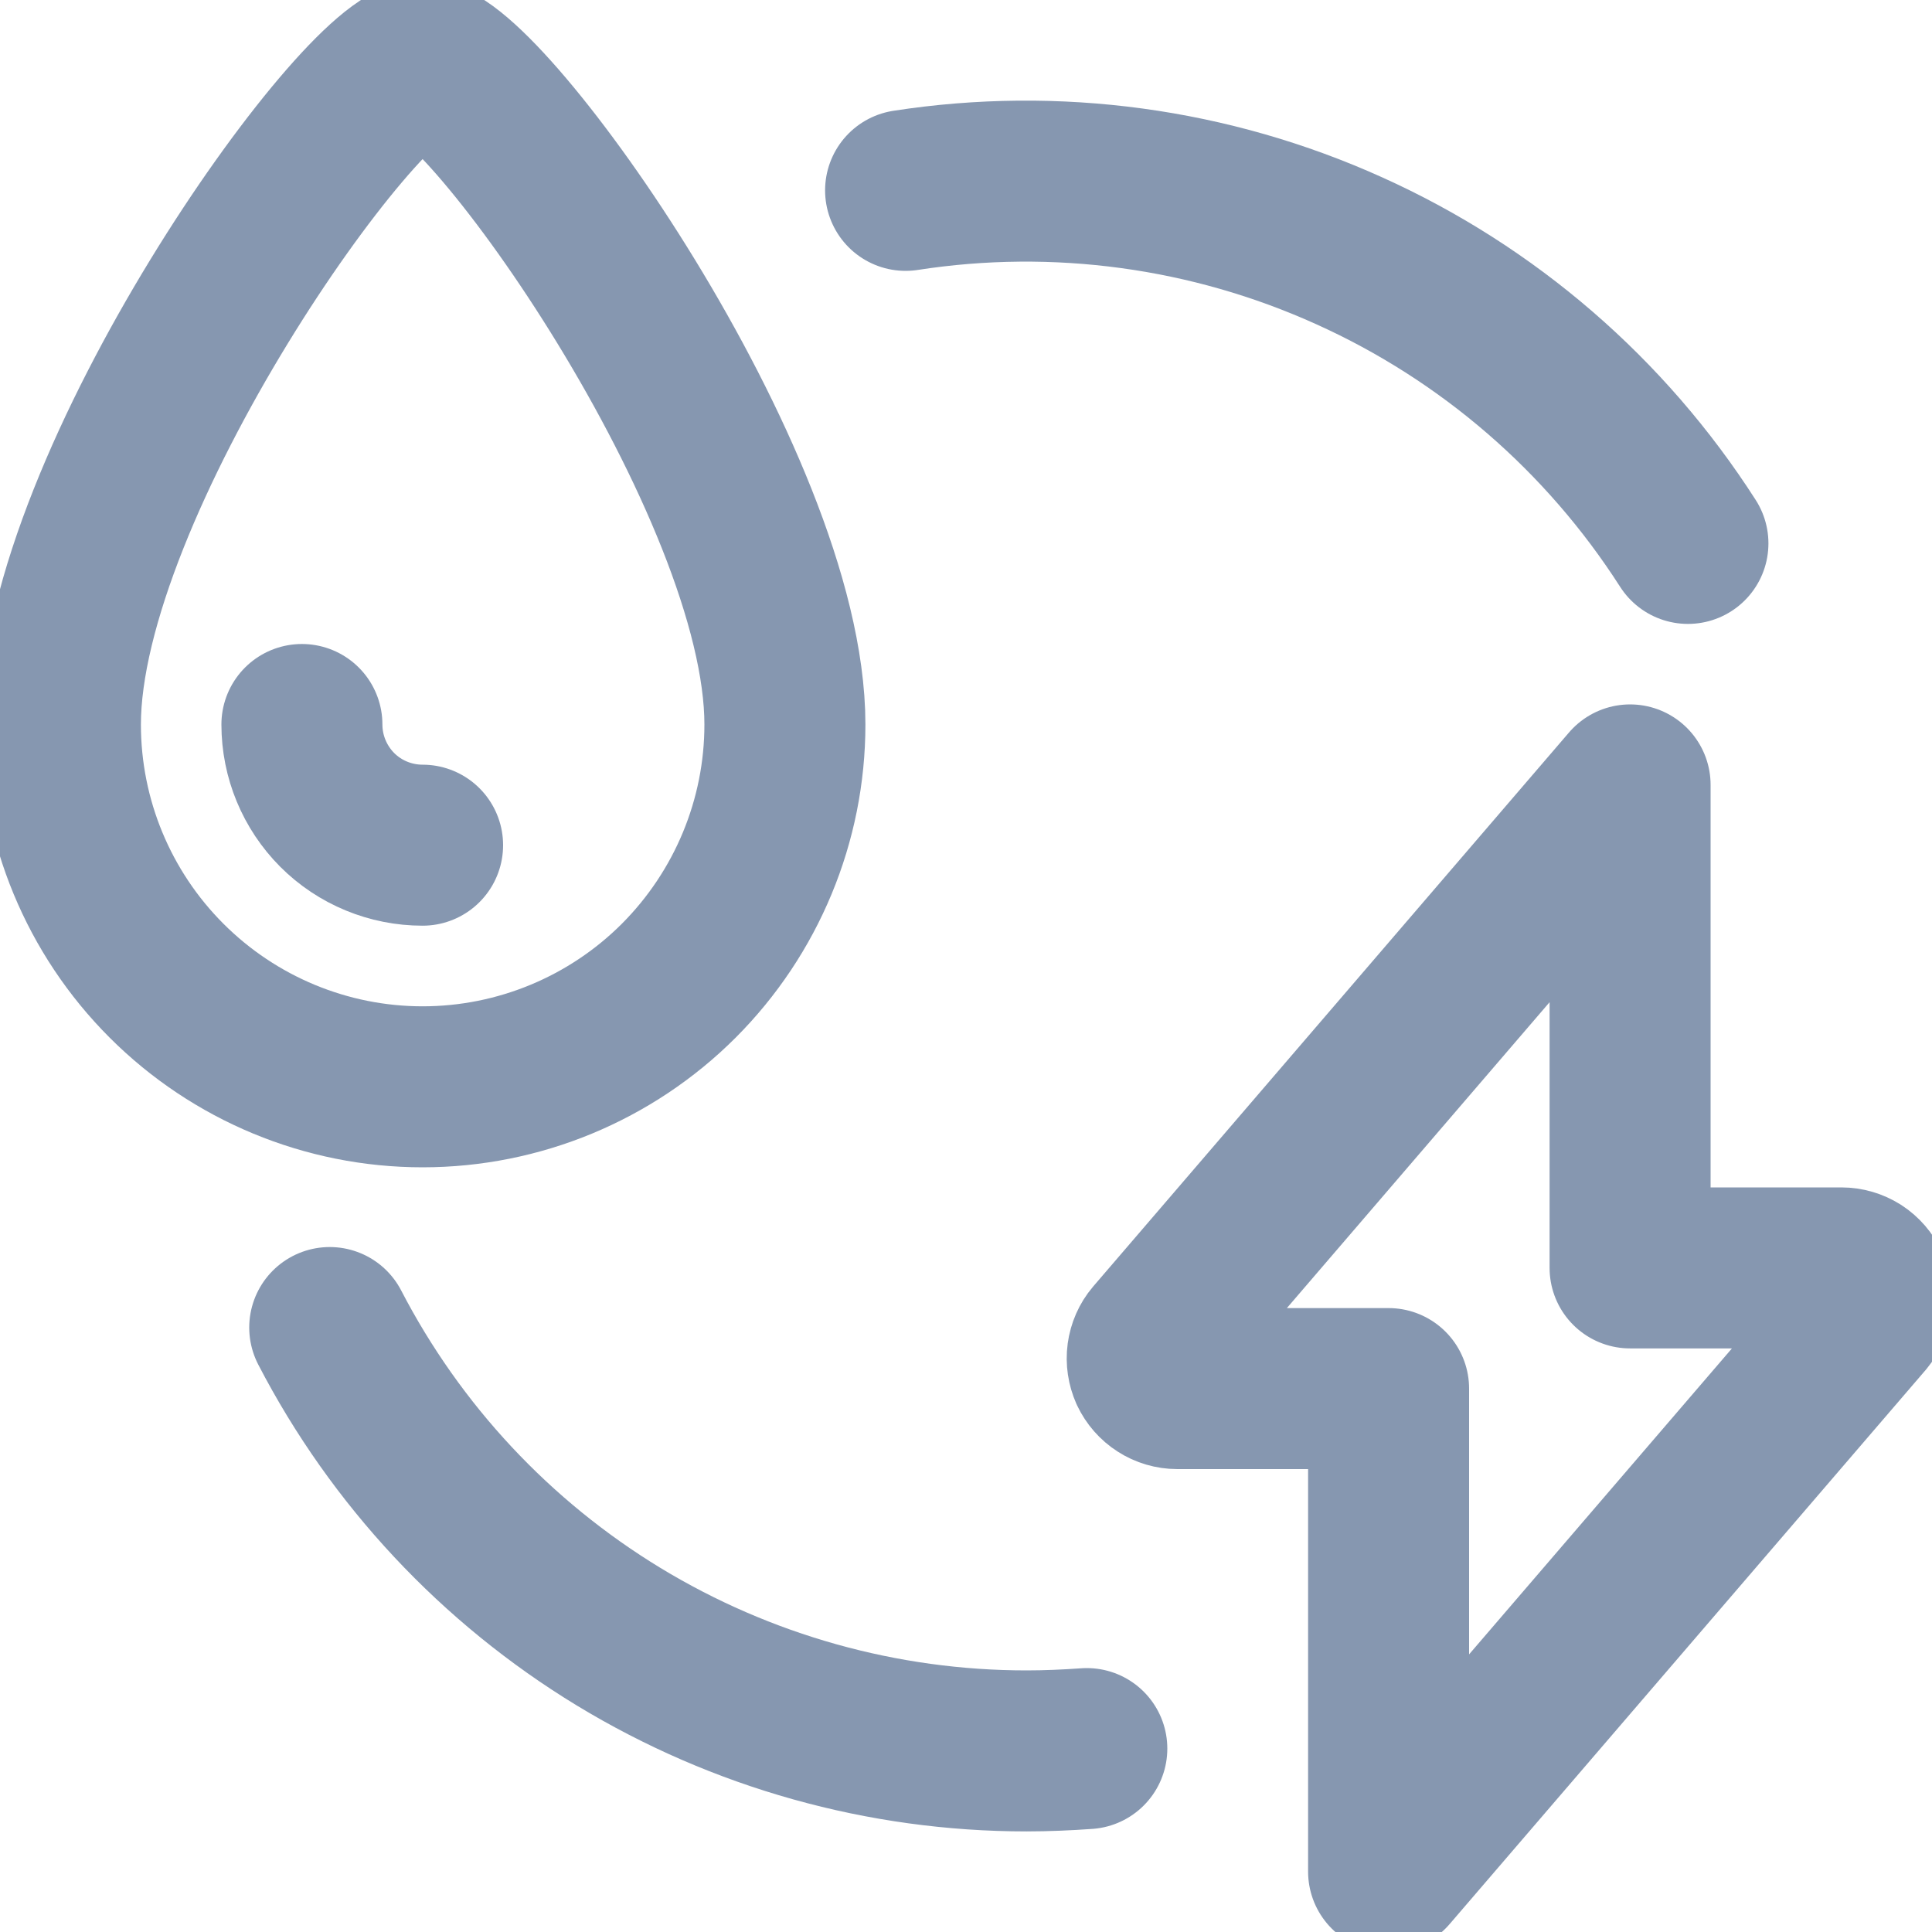 <svg width="15" height="15" viewBox="0 0 15 15" fill="none" xmlns="http://www.w3.org/2000/svg">
<g clip-path="url(#clip0_1102_34704)">
<path d="M12.656 6.094L8.962 10.395C8.933 10.429 8.915 10.471 8.909 10.515C8.903 10.559 8.91 10.604 8.928 10.645C8.947 10.685 8.977 10.72 9.015 10.744C9.052 10.768 9.096 10.781 9.141 10.781H10.781V14.531L14.476 10.23C14.504 10.196 14.523 10.154 14.529 10.11C14.535 10.066 14.528 10.021 14.509 9.98C14.49 9.94 14.46 9.905 14.423 9.881C14.385 9.857 14.341 9.844 14.297 9.844H12.656V6.094Z" stroke="#8697B0" stroke-width="1.25" stroke-linecap="round" stroke-linejoin="round"/>
<path d="M6.094 5.625C6.094 6.371 5.797 7.086 5.27 7.614C4.743 8.141 4.027 8.438 3.281 8.438C2.535 8.438 1.82 8.141 1.293 7.614C0.765 7.086 0.469 6.371 0.469 5.625C0.469 3.75 2.812 0.469 3.281 0.469C3.75 0.469 6.094 3.75 6.094 5.625Z" stroke="#8697B0" stroke-width="1.25" stroke-linecap="round" stroke-linejoin="round"/>
<path d="M3.281 6.562C3.033 6.562 2.794 6.464 2.618 6.288C2.443 6.112 2.344 5.874 2.344 5.625" stroke="#8697B0" stroke-width="1.25" stroke-linecap="round" stroke-linejoin="round"/>
<path d="M8.438 13.576C8.283 13.587 8.125 13.594 7.97 13.594C6.853 13.594 5.758 13.287 4.804 12.708C3.85 12.128 3.074 11.298 2.56 10.307" stroke="#8697B0" stroke-width="1.25" stroke-linecap="round" stroke-linejoin="round"/>
<path d="M7.031 1.478C8.2 1.297 9.397 1.46 10.475 1.947C11.554 2.433 12.467 3.223 13.105 4.219" stroke="#8697B0" stroke-width="1.25" stroke-linecap="round" stroke-linejoin="round"/>
</g>
<defs>
<clipPath id="clip0_1102_34704">
<rect width="15" height="15" fill="white"/>
</clipPath>
</defs>
</svg>
